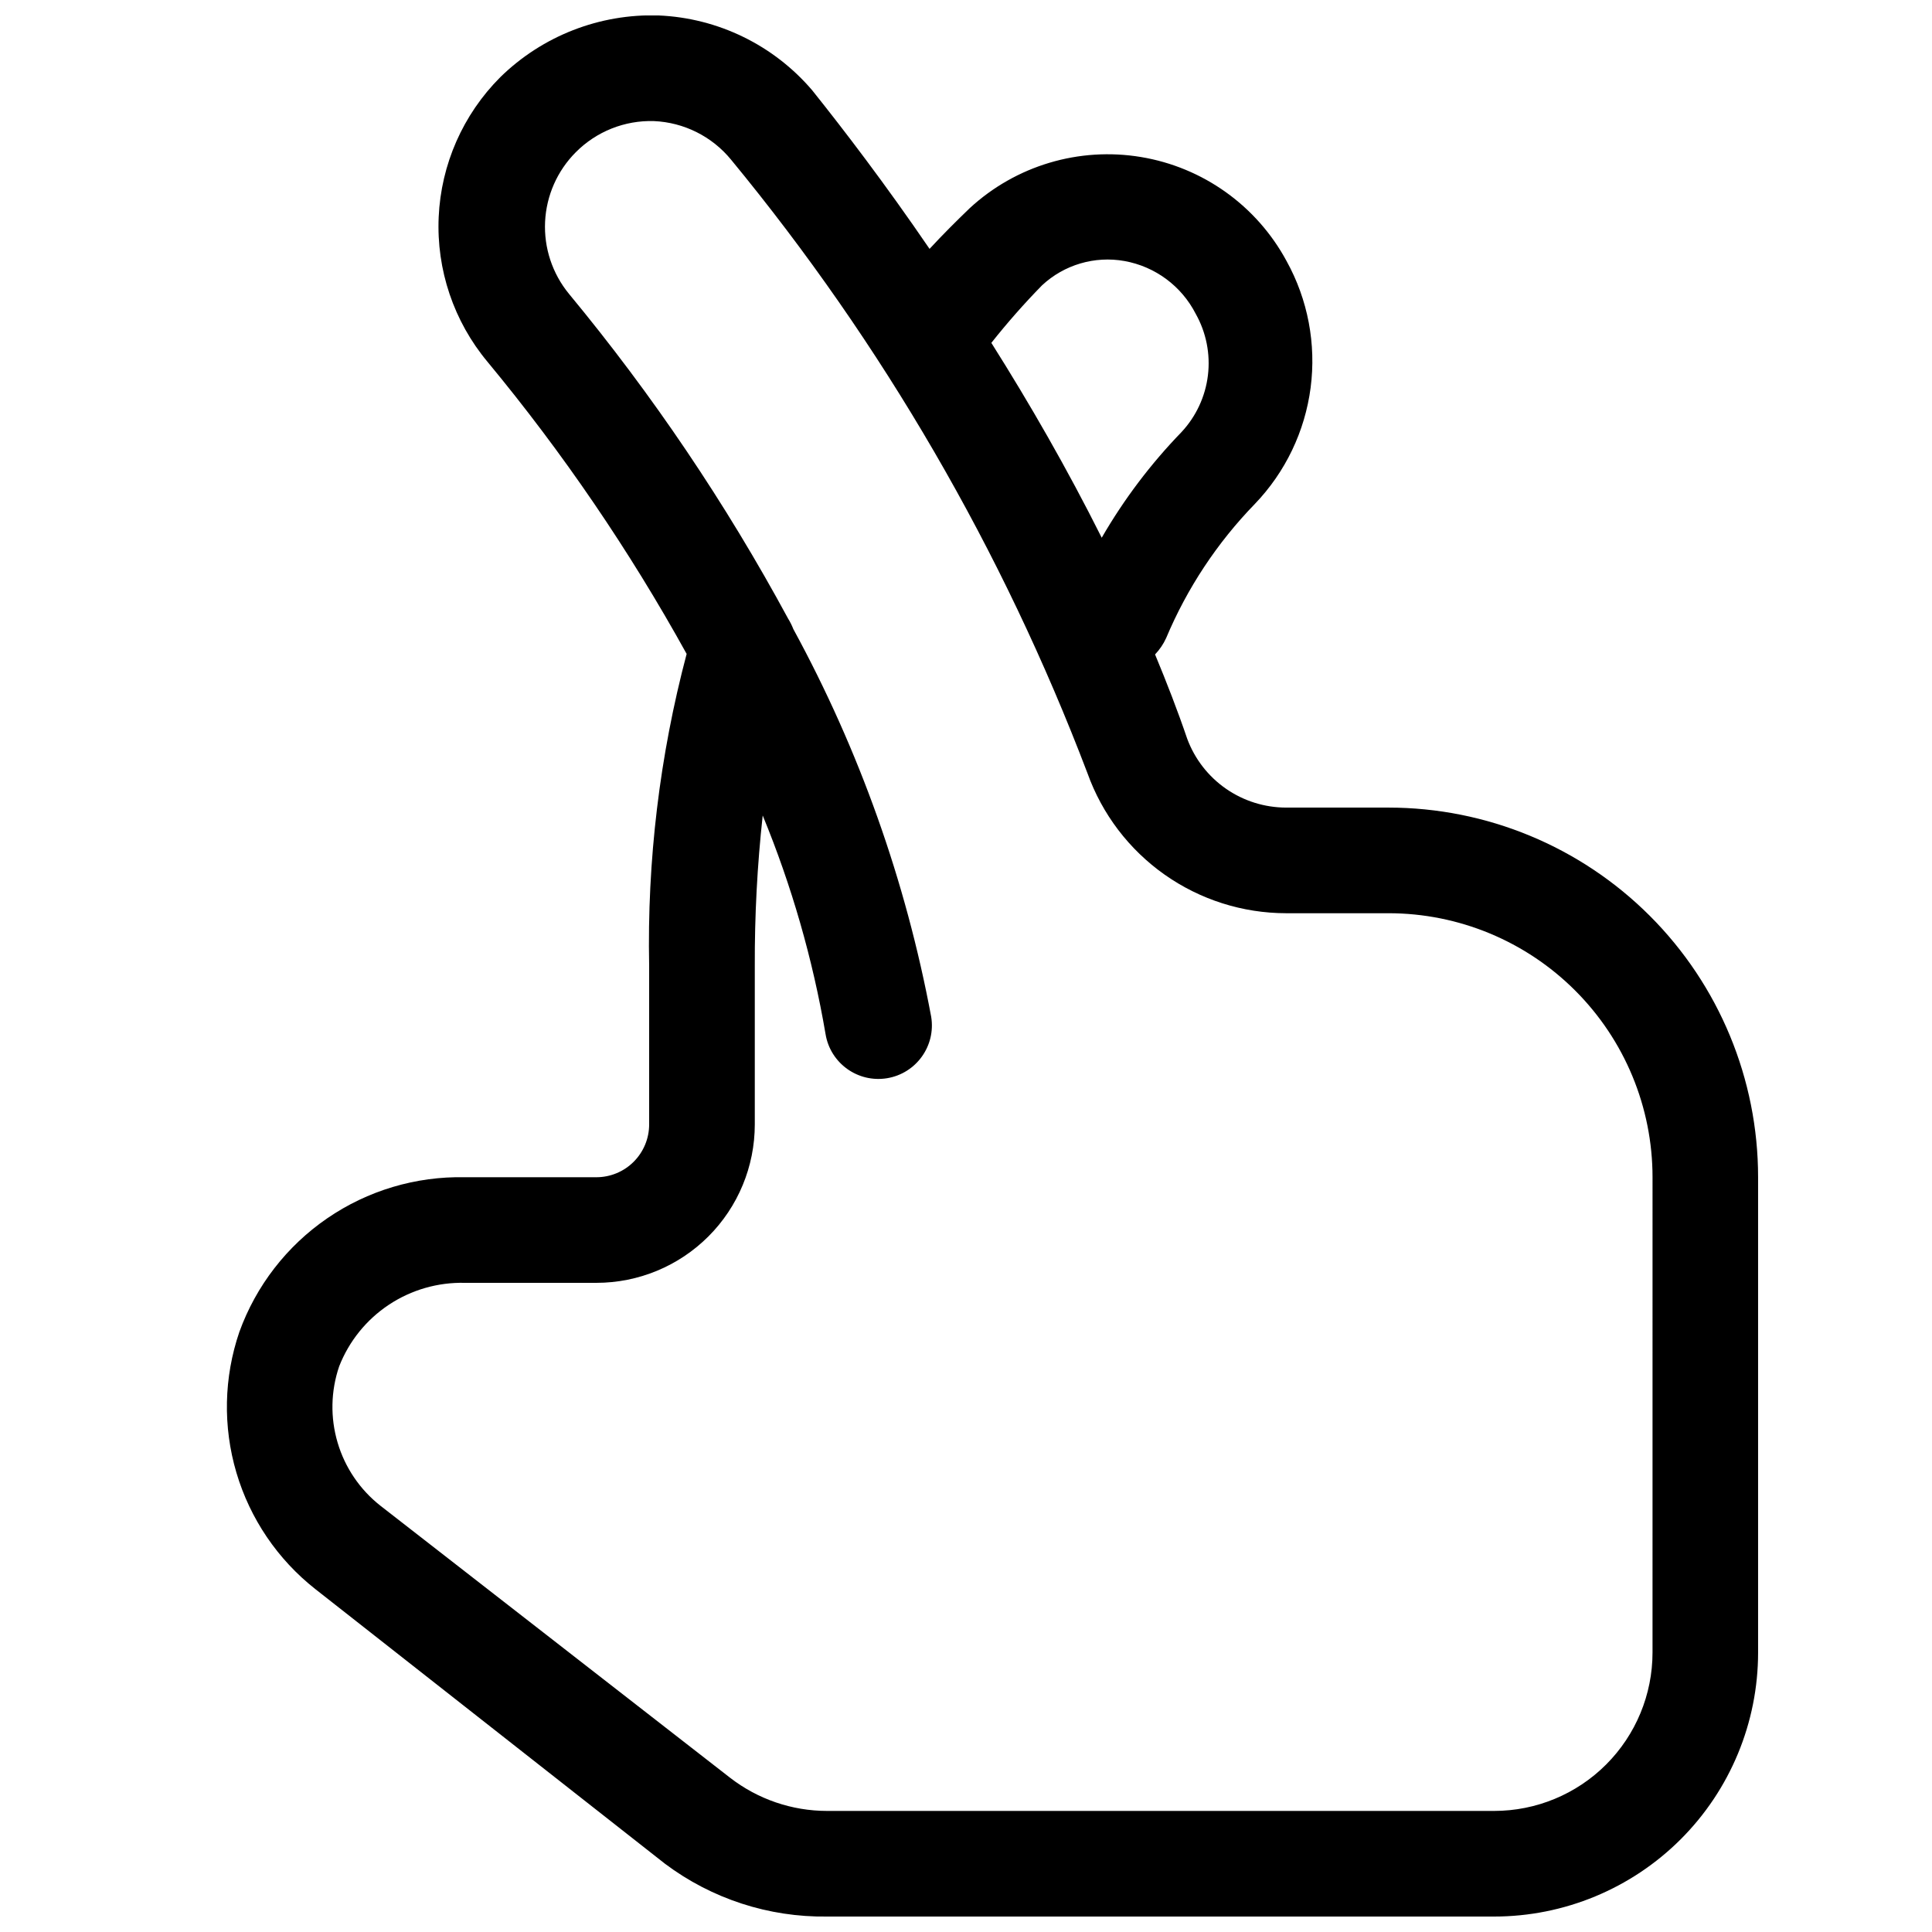 <?xml version="1.0" encoding="UTF-8"?>
<!-- Uploaded to: SVG Repo, www.svgrepo.com, Generator: SVG Repo Mixer Tools -->
<svg width="800px" height="800px" version="1.1" viewBox="144 144 512 512" xmlns="http://www.w3.org/2000/svg">
 <defs>
  <clipPath id="a">
   <path d="m204 148.09h406v503.81h-406z"/>
  </clipPath>
 </defs>
 <g clip-path="url(#a)">
  <path d="m511.96 358.02h-27.152c-5.691-0.012-11.25-1.758-15.926-5.008-4.676-3.25-8.25-7.852-10.242-13.188-2.519-7.418-5.457-14.973-8.535-22.391h-0.004c1.215-1.273 2.211-2.738 2.941-4.34 5.551-13.211 13.523-25.266 23.512-35.547 8.086-8.426 13.266-19.223 14.777-30.805 1.508-11.586-0.727-23.348-6.383-33.57-7.906-14.648-22.137-24.82-38.555-27.555-16.422-2.738-33.184 2.269-45.414 13.562-3.637 3.5-7.137 6.996-10.637 10.777-11.754-17.215-22.672-31.488-31.066-41.984v-0.004c-10.219-11.996-24.977-19.199-40.723-19.871-15.645-0.496-30.809 5.418-41.984 16.375-9.875 9.887-15.691 23.105-16.312 37.062s4 27.645 12.953 38.367c19.957 24.098 37.621 50.008 52.758 77.391-7.148 26.973-10.492 54.812-9.934 82.711v41.984c0 3.711-1.477 7.269-4.102 9.895-2.621 2.625-6.184 4.098-9.895 4.098h-34.848c-12.996-0.273-25.754 3.531-36.477 10.891-10.719 7.356-18.859 17.887-23.281 30.113-4.117 12.051-4.387 25.078-0.777 37.289 3.609 12.207 10.926 22.996 20.93 30.867l92.648 72.773c12.379 9.285 27.488 14.207 42.961 13.992h176.75c18.559 0 36.355-7.371 49.48-20.492 13.121-13.125 20.492-30.922 20.492-49.48v-125.95c0-25.98-10.32-50.898-28.691-69.27-18.371-18.371-43.289-28.691-69.27-28.691zm-91.805-138.41c5.859-5.457 13.945-7.844 21.832-6.438 8.137 1.457 15.125 6.633 18.891 13.996 2.781 4.949 3.914 10.656 3.234 16.293-0.68 5.633-3.137 10.906-7.012 15.055-8.164 8.43-15.262 17.828-21.133 27.988-9.098-18.191-19.172-35.688-29.25-51.641 4.211-5.316 8.695-10.406 13.438-15.254zm161.78 362.32c0 11.137-4.422 21.812-12.297 29.688s-18.551 12.297-29.688 12.297h-176.75c-9.324 0-18.383-3.102-25.75-8.816l-92.645-72.074c-5.422-4.266-9.387-10.113-11.34-16.734-1.957-6.617-1.809-13.68 0.426-20.211 2.609-6.656 7.207-12.352 13.164-16.309 5.961-3.953 12.992-5.981 20.141-5.805h34.848c11.137 0 21.812-4.422 29.688-12.297 7.875-7.871 12.297-18.551 12.297-29.684v-41.984c-0.051-13.324 0.648-26.641 2.098-39.887 7.68 18.637 13.266 38.07 16.656 57.938 1.273 7.731 8.574 12.961 16.305 11.688 7.727-1.277 12.961-8.574 11.684-16.305-6.711-35.945-19.035-70.609-36.527-102.72-0.379-0.973-0.848-1.91-1.398-2.797-16.504-30.516-35.957-59.344-58.078-86.066-4.398-5.367-6.648-12.176-6.312-19.105 0.336-6.93 3.234-13.488 8.133-18.402 5.461-5.504 12.961-8.492 20.711-8.258 7.953 0.348 15.387 4.062 20.434 10.219 40.125 48.703 72.031 103.63 94.465 162.62 3.887 10.844 11.027 20.227 20.445 26.863 9.418 6.637 20.652 10.207 32.172 10.223h27.152c18.559 0 36.355 7.371 49.477 20.496 13.125 13.121 20.496 30.918 20.496 49.477z"/>
 </g>
</svg>